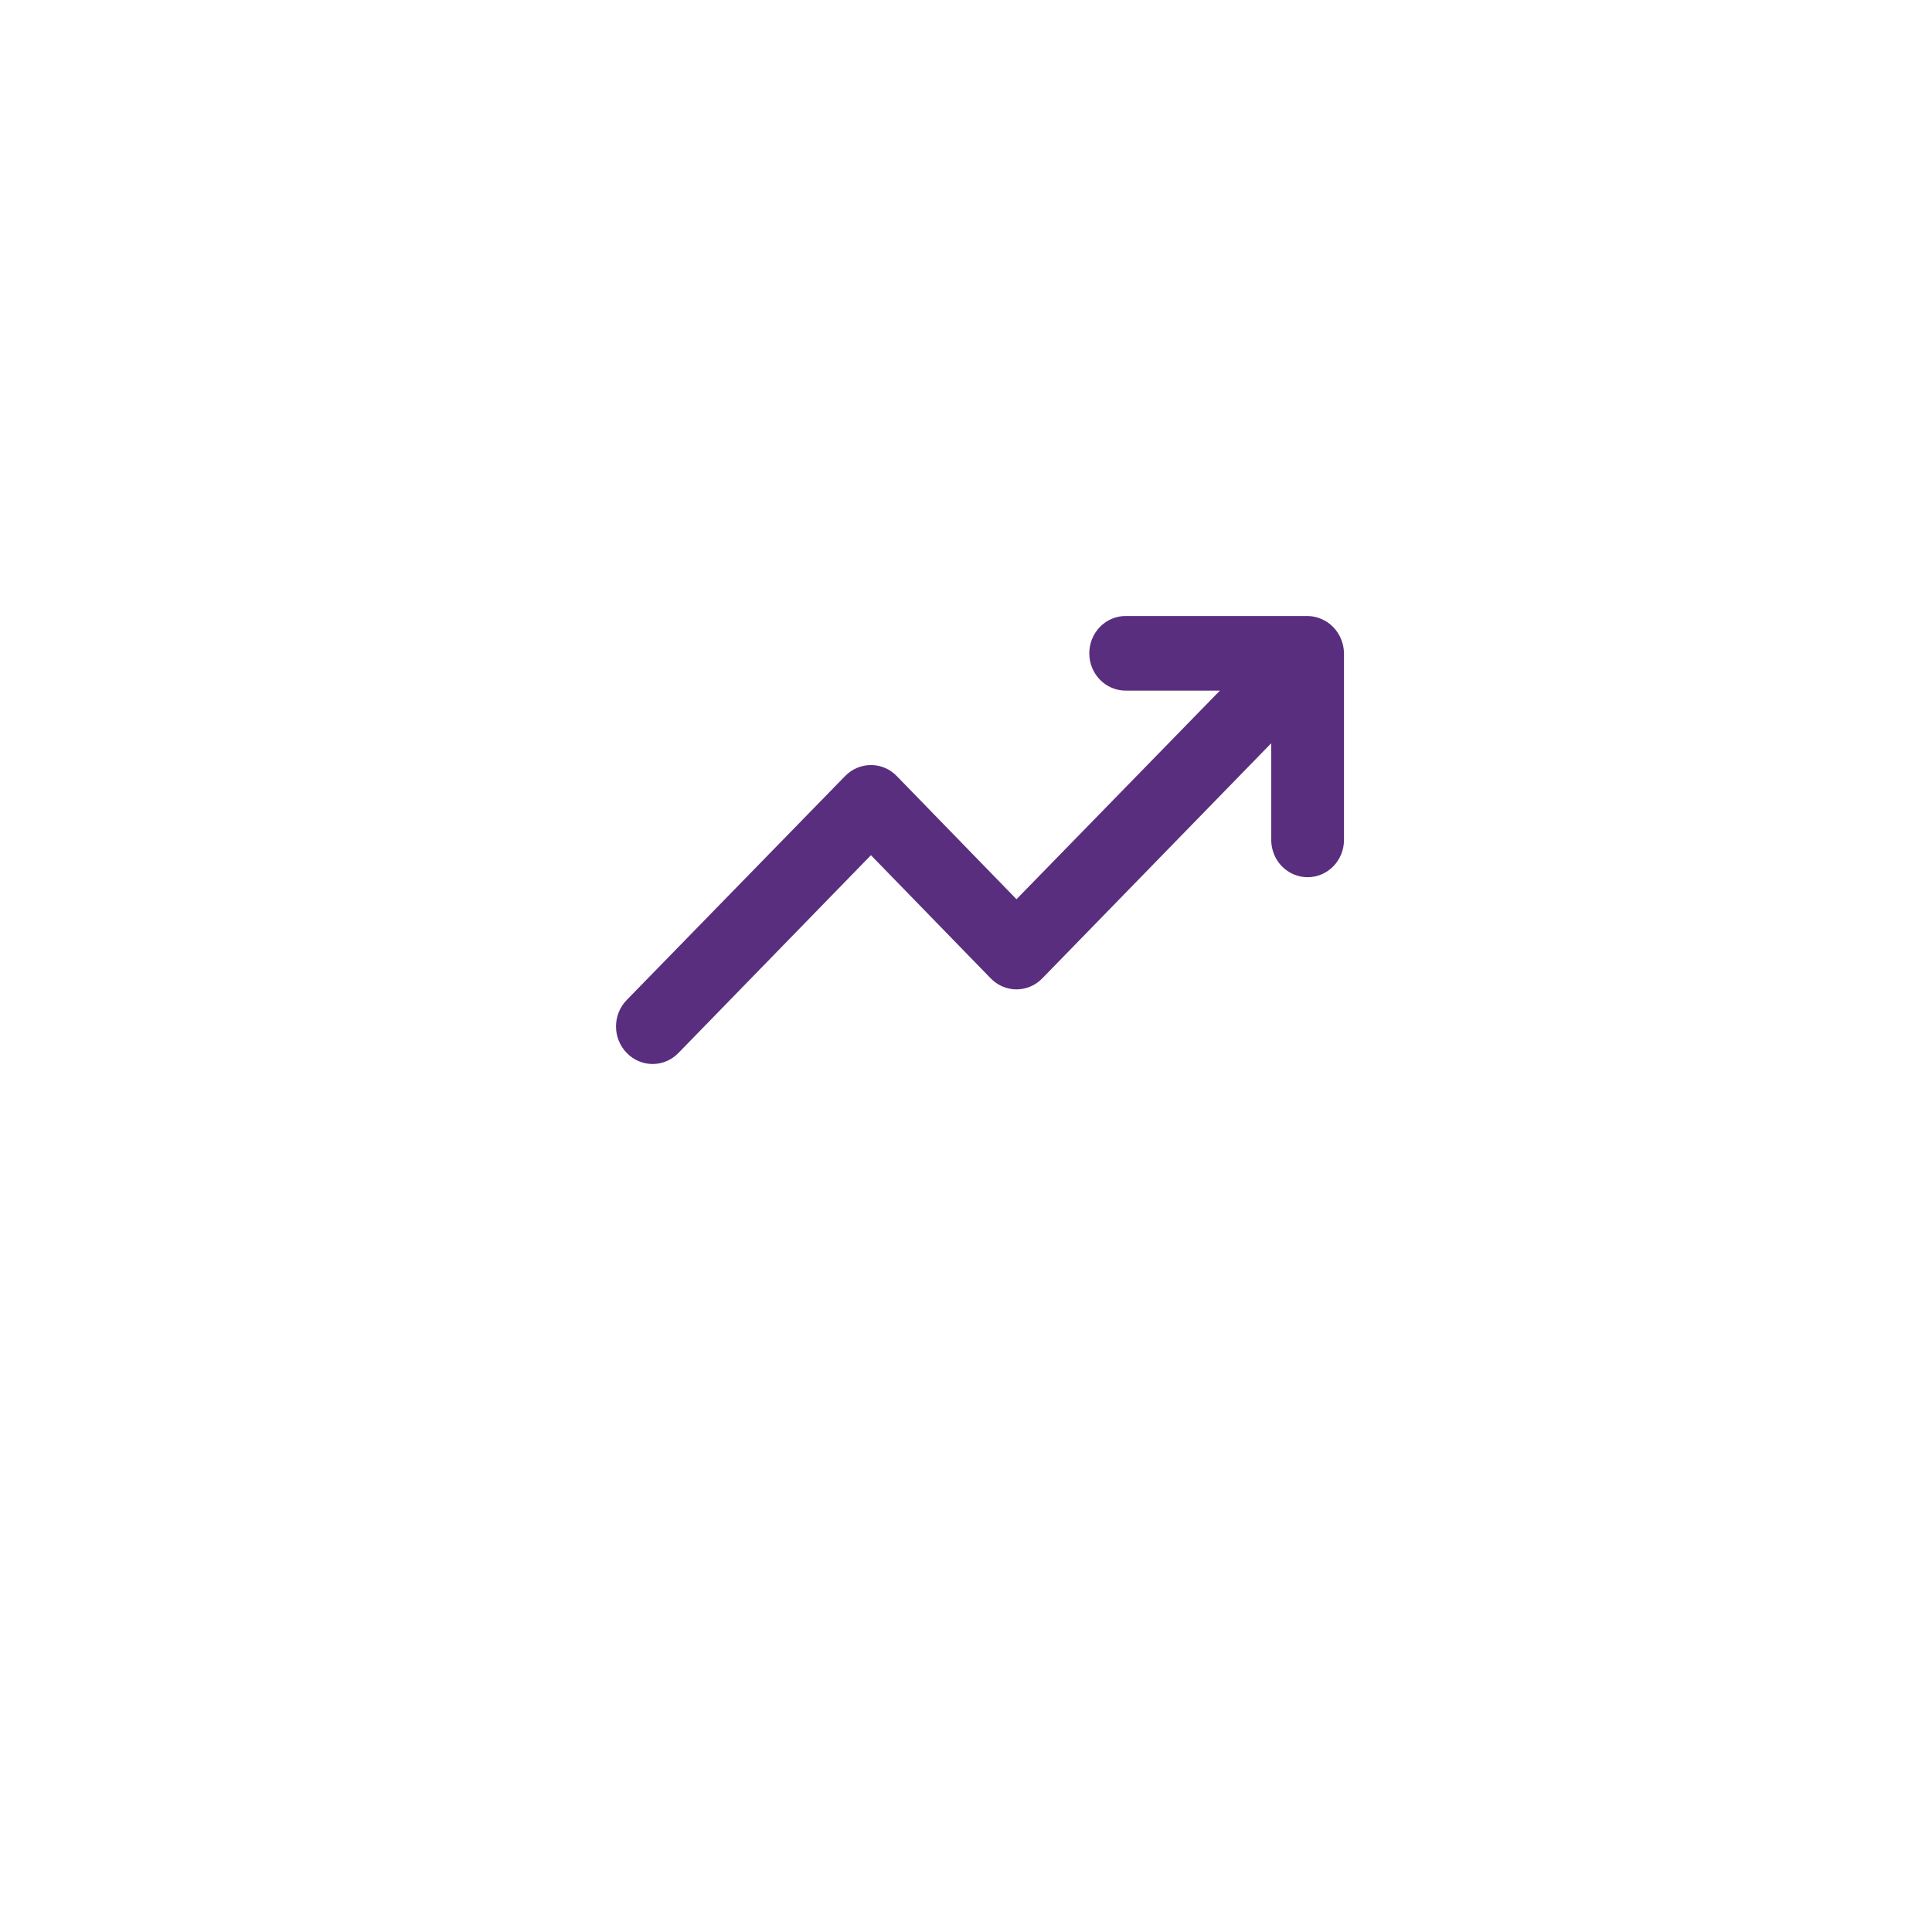 <svg width="69" height="69" viewBox="0 0 69 69" fill="none" xmlns="http://www.w3.org/2000/svg">
<g filter="url(#filter0_d_3342_2173)">
<ellipse cx="34.68" cy="30.143" rx="30.145" ry="30.143" fill="white"/>
</g>
<path d="M47.896 22.826C47.764 22.501 47.512 22.242 47.194 22.107C47.038 22.038 46.87 22.002 46.7 22H40.202C39.858 22 39.527 22.14 39.283 22.39C39.04 22.64 38.903 22.979 38.903 23.333C38.903 23.686 39.04 24.025 39.283 24.275C39.527 24.525 39.858 24.665 40.202 24.665H43.568L36.303 32.115L32.028 27.717C31.907 27.592 31.763 27.493 31.605 27.425C31.446 27.358 31.276 27.323 31.105 27.323C30.933 27.323 30.764 27.358 30.605 27.425C30.447 27.493 30.303 27.592 30.182 27.717L22.384 35.713C22.263 35.837 22.166 35.985 22.1 36.147C22.034 36.309 22 36.484 22 36.66C22 36.836 22.034 37.01 22.1 37.172C22.166 37.334 22.263 37.482 22.384 37.606C22.505 37.731 22.649 37.83 22.807 37.898C22.966 37.965 23.136 38 23.307 38C23.479 38 23.649 37.965 23.807 37.898C23.965 37.83 24.109 37.731 24.23 37.606L31.105 30.543L35.381 34.94C35.502 35.065 35.645 35.164 35.804 35.232C35.962 35.3 36.132 35.335 36.303 35.335C36.475 35.335 36.645 35.3 36.803 35.232C36.962 35.164 37.105 35.065 37.226 34.94L45.401 26.544V29.996C45.401 30.35 45.538 30.689 45.781 30.939C46.025 31.188 46.356 31.329 46.7 31.329C47.045 31.329 47.376 31.188 47.619 30.939C47.863 30.689 48 30.35 48 29.996V23.333C47.998 23.159 47.963 22.986 47.896 22.826Z" fill="#5A2E7E"/>
<defs>
<filter id="filter0_d_3342_2173" x="0.535" y="0" width="68.289" height="68.286" filterUnits="userSpaceOnUse" color-interpolation-filters="sRGB">
<feFlood flood-opacity="0" result="BackgroundImageFix"/>
<feColorMatrix in="SourceAlpha" type="matrix" values="0 0 0 0 0 0 0 0 0 0 0 0 0 0 0 0 0 0 127 0" result="hardAlpha"/>
<feOffset dy="4"/>
<feGaussianBlur stdDeviation="2"/>
<feComposite in2="hardAlpha" operator="out"/>
<feColorMatrix type="matrix" values="0 0 0 0 0 0 0 0 0 0 0 0 0 0 0 0 0 0 0.25 0"/>
<feBlend mode="normal" in2="BackgroundImageFix" result="effect1_dropShadow_3342_2173"/>
<feBlend mode="normal" in="SourceGraphic" in2="effect1_dropShadow_3342_2173" result="shape"/>
</filter>
</defs>
</svg>
